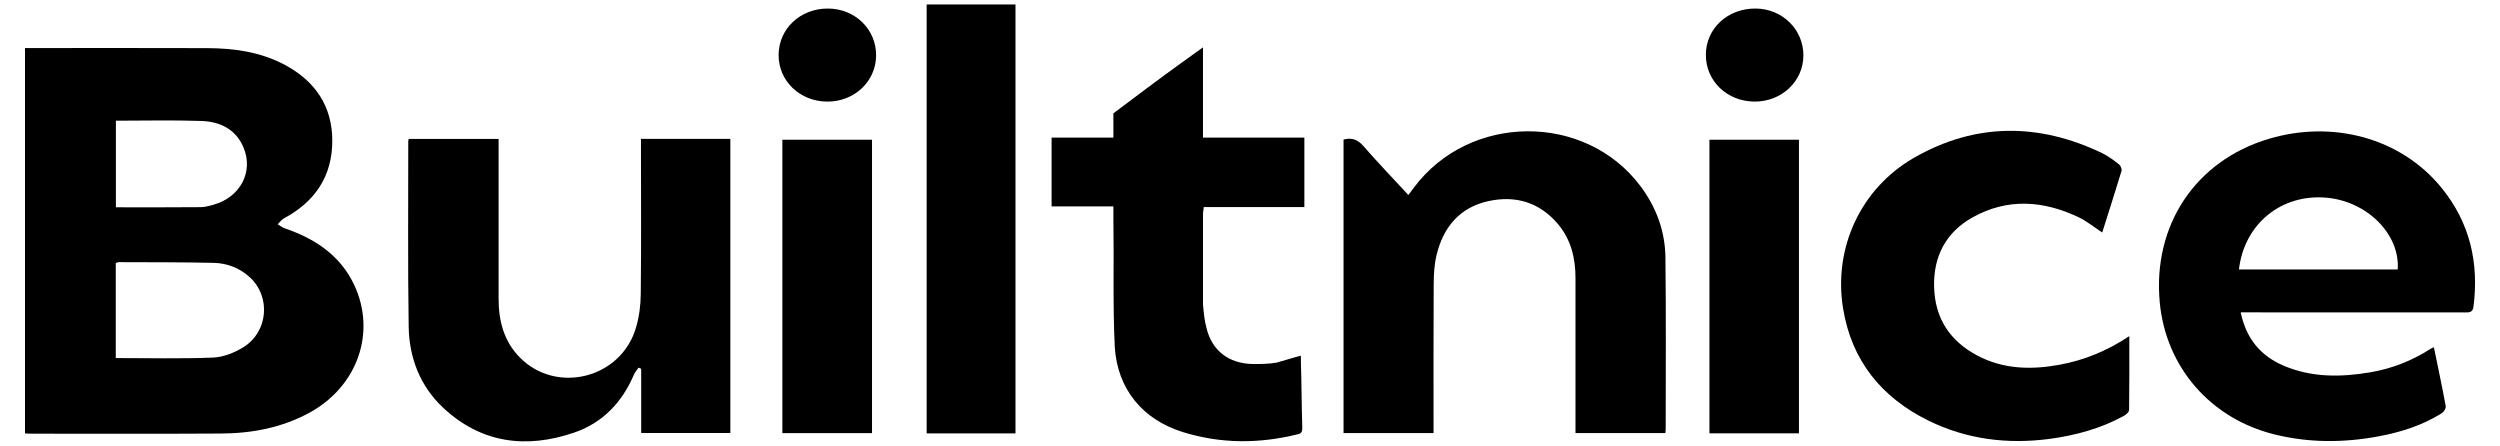 <?xml version="1.0" encoding="UTF-8"?>
<svg xmlns="http://www.w3.org/2000/svg" version="1.1" viewBox="0 0 36 6.419">
  <!-- Generator: Adobe Illustrator 28.7.8, SVG Export Plug-In . SVG Version: 1.2.0 Build 200)  -->
  <g>
    <g id="Layer_1">
      <g id="uHvtE5">
        <g>
          <path d="M.36,6.241V.692c.039,0,.076 0.0.113 0.0.833 0,1.667-.002,2.5.001.394.001.778.053,1.132.243.436.234.68.595.68,1.092-0.0.508-.248.877-.696,1.116-.035.019-.06.056-.09.085.034.02.065.047.101.059.434.148.798.386 1.0.814.322.684.048,1.46-.637,1.837-.401.221-.837.302-1.287.304-.913.006-1.827.002-2.74.002-.024-0-.047-.002-.076-.004ZM1.666,5.156c.477,0,.94.012,1.403-.007.148-.006.308-.07.437-.15.354-.22.396-.72.098-1-.148-.139-.331-.21-.531-.214-.453-.01-.906-.008-1.359-.01-.016-0-.031.008-.047.012v1.368ZM1.669,1.739v1.246c.413,0,.817.002,1.221-.002.062-0.0.124-.019.184-.035.386-.107.582-.476.431-.828-.111-.261-.339-.369-.603-.378-.407-.014-.815-.004-1.234-.004Z"/>
          <path d="M10.518,6.235h-1.285v-.925c-.013-.005-.025-.011-.038-.016-.023.034-.051.065-.067.102-.17.398-.45.693-.859.833-.69.236-1.337.156-1.886-.356-.334-.312-.491-.721-.498-1.17-.014-.891-.005-1.782-.006-2.673-0-.007.003-.013.007-.029h1.294c0,.039-0.0.079,0,.119 0.0.728-0,1.455 0,2.183 0.0.316.075.609.303.842.528.538,1.458.305,1.674-.423.047-.157.069-.327.07-.492.008-.7.003-1.399.003-2.099 0-.041 0-.082 0-.131h1.287v4.237Z"/>
          <path d="M19.346,2.01c.117-.032.203-.002.285.091.208.238.427.467.649.707.029-.039.054-.071.078-.103.798-1.077,2.474-1.088,3.269-.019.224.301.35.644.355,1.018.01.825.004,1.65.004,2.474 0.0.017-.003.034-.005.058h-1.294c0-.042 0-.083 0-.123-0-.703.001-1.406-0-2.109-0-.285-.064-.554-.252-.777-.263-.312-.607-.416-.997-.332-.418.089-.655.376-.752.779-.033.137-.04.282-.041.424-.004.668-.002,1.336-.002,2.005v.133h-1.296V2.01Z"/>
          <path d="M32.266,4.496c.077.378.285.629.623.772.403.17.822.165,1.244.093.309-.052.596-.165.861-.334.014-.009.03-.015.054-.027.059.288.119.569.171.852.005.029-.029.08-.059.099-.275.172-.58.27-.896.33-.505.096-1.01.099-1.514-.026-.919-.228-1.563-.968-1.65-1.904-.102-1.104.511-2.036,1.572-2.352.905-.27,1.895-.026,2.492.713.403.499.535,1.074.454,1.704-.011.086-.062.083-.124.083-1.029-.001-2.058-.001-3.087-.001h-.141ZM32.241,3.88h2.286c.035-.506-.438-.98-1.023-1.033-.653-.059-1.188.378-1.263,1.033Z"/>
          <path d="M17.323,3.082v1.3c.01.11.02.23.05.34.08.33.32.51.66.52.12,0,.23,0,.35-.02.11-.03.23-.07.35-.1v.09c.01.31.01.63.02.95,0,.05-.01.08-.06.09-.56.14-1.11.14-1.66-.03-.58-.18-.94-.62-.98-1.22-.03-.61-.01-1.22-.02-1.84v-.19h-.89v-.99h.89v-.35c.32-.24.65-.49.97-.72l.32-.23v1.3h1.46v1h-1.45c0,.04-.01.07-.01.1Z"/>
          <line x1="17.327" y1="2.977" x2="17.327" y2="2.985"/>
          <path d="M16.031,2.977"/>
          <path d="M30.662,4.839c0,.369.002.717-.003,1.064-0.0.029-.043.068-.074.085-.334.183-.697.282-1.071.332-.604.08-1.191.008-1.742-.262-.678-.333-1.11-.865-1.232-1.618-.141-.867.252-1.726,1.022-2.168.883-.507,1.797-.505,2.711-.066.087.042.166.103.242.162.023.018.042.067.035.093-.089.295-.184.588-.278.887-.117-.077-.22-.162-.337-.218-.51-.244-1.03-.281-1.533.002-.379.213-.562.558-.551.997.011.452.225.78.621.99.375.199.776.208,1.182.134.356-.065.687-.199,1.01-.414Z"/>
          <path d="M14.623,6.241h-1.279V.064h1.279v6.176Z"/>
          <path d="M12.557,2.012v4.225h-1.291V2.012h1.291Z"/>
          <path d="M25.905,6.24h-1.289V2.012h1.289v4.228Z"/>
          <path d="M24.564.79c.002-.381.314-.67.718-.667.385.003.689.303.687.678-.002.37-.313.663-.702.662-.396-.001-.705-.297-.702-.673Z"/>
          <path d="M11.92.123c.393 0.0.699.299.696.678-.003.371-.312.663-.702.662-.396-.001-.704-.297-.702-.673.002-.376.311-.667.708-.667Z"/>
        </g>
      </g>
    </g>
  </g>
</svg>
